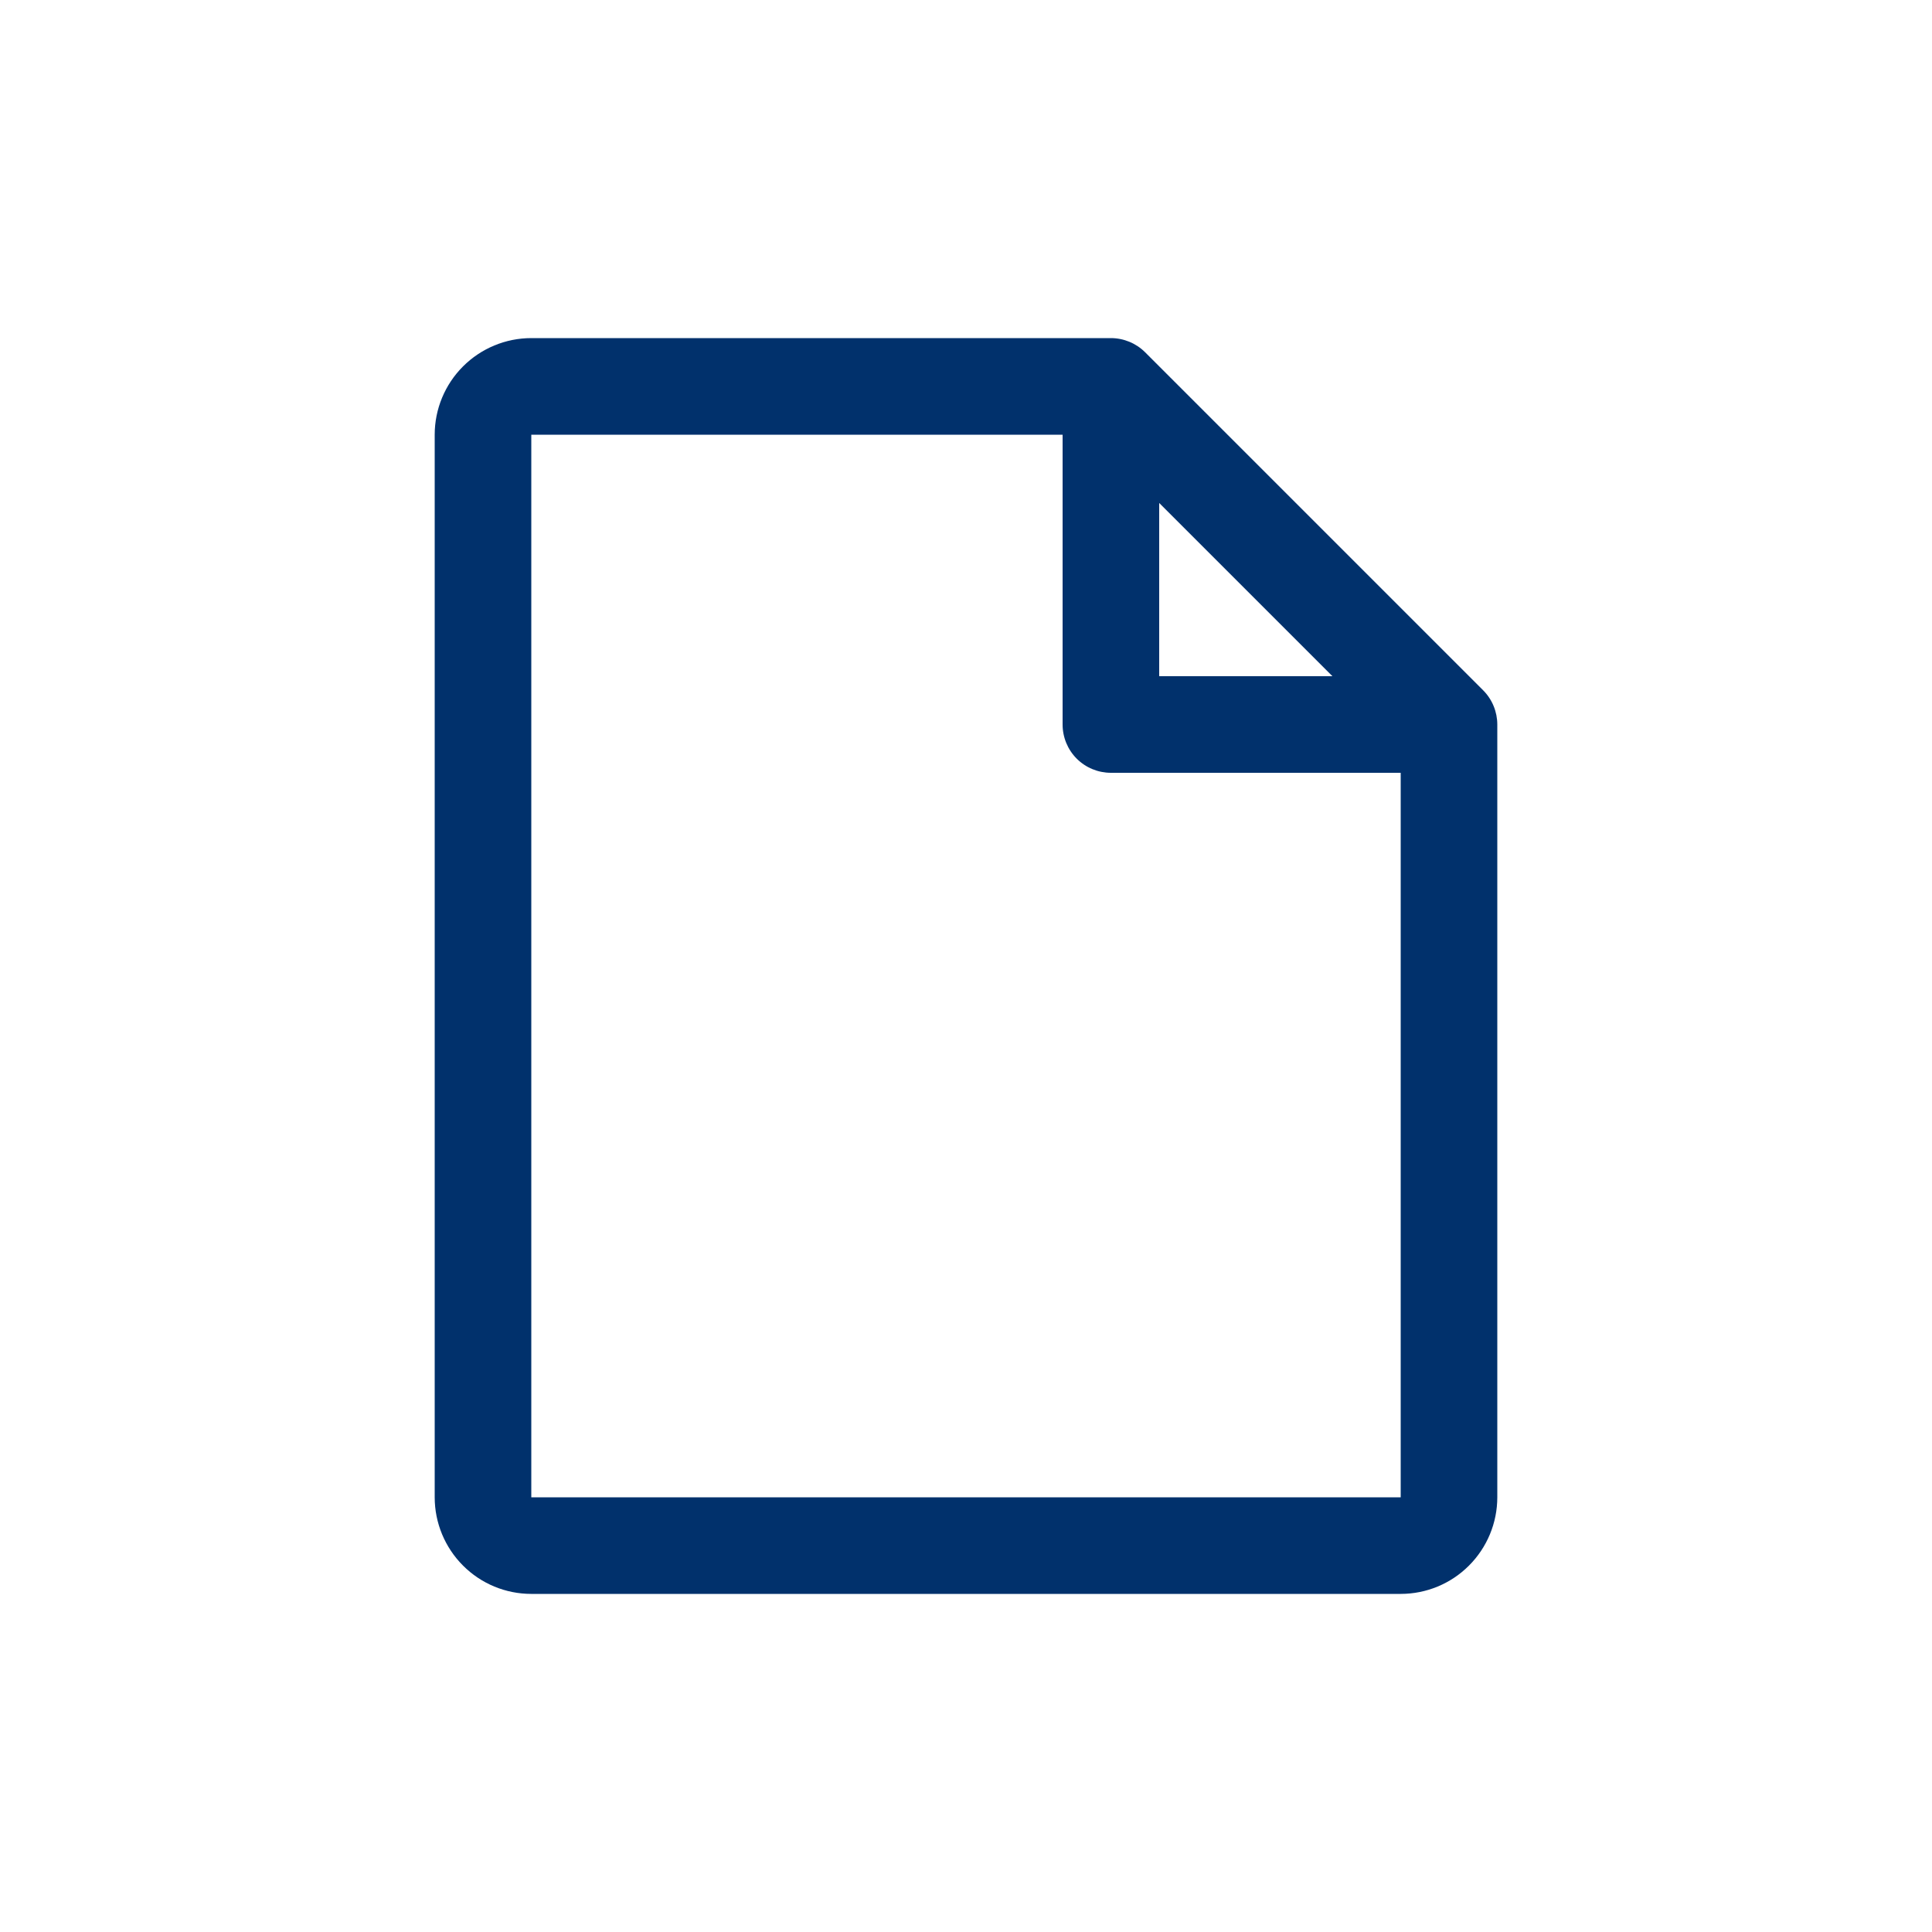 <svg width="32" height="32" viewBox="0 0 32 32" fill="none" xmlns="http://www.w3.org/2000/svg">
<path d="M24.566 11.434L18.966 5.834C18.892 5.76 18.803 5.701 18.706 5.661C18.609 5.621 18.505 5.6 18.4 5.6H8.8C8.376 5.6 7.969 5.769 7.669 6.069C7.369 6.369 7.2 6.776 7.2 7.2V24.8C7.2 25.224 7.369 25.631 7.669 25.931C7.969 26.232 8.376 26.4 8.8 26.4H23.2C23.624 26.4 24.031 26.232 24.331 25.931C24.631 25.631 24.8 25.224 24.8 24.8V12C24.8 11.895 24.779 11.791 24.739 11.694C24.699 11.597 24.64 11.508 24.566 11.434ZM19.2 8.331L22.069 11.2H19.2V8.331ZM23.2 24.8H8.8V7.2H17.6V12C17.6 12.212 17.684 12.416 17.834 12.566C17.984 12.716 18.188 12.8 18.4 12.8H23.2V24.8Z" fill="#01316C"/>
</svg>
